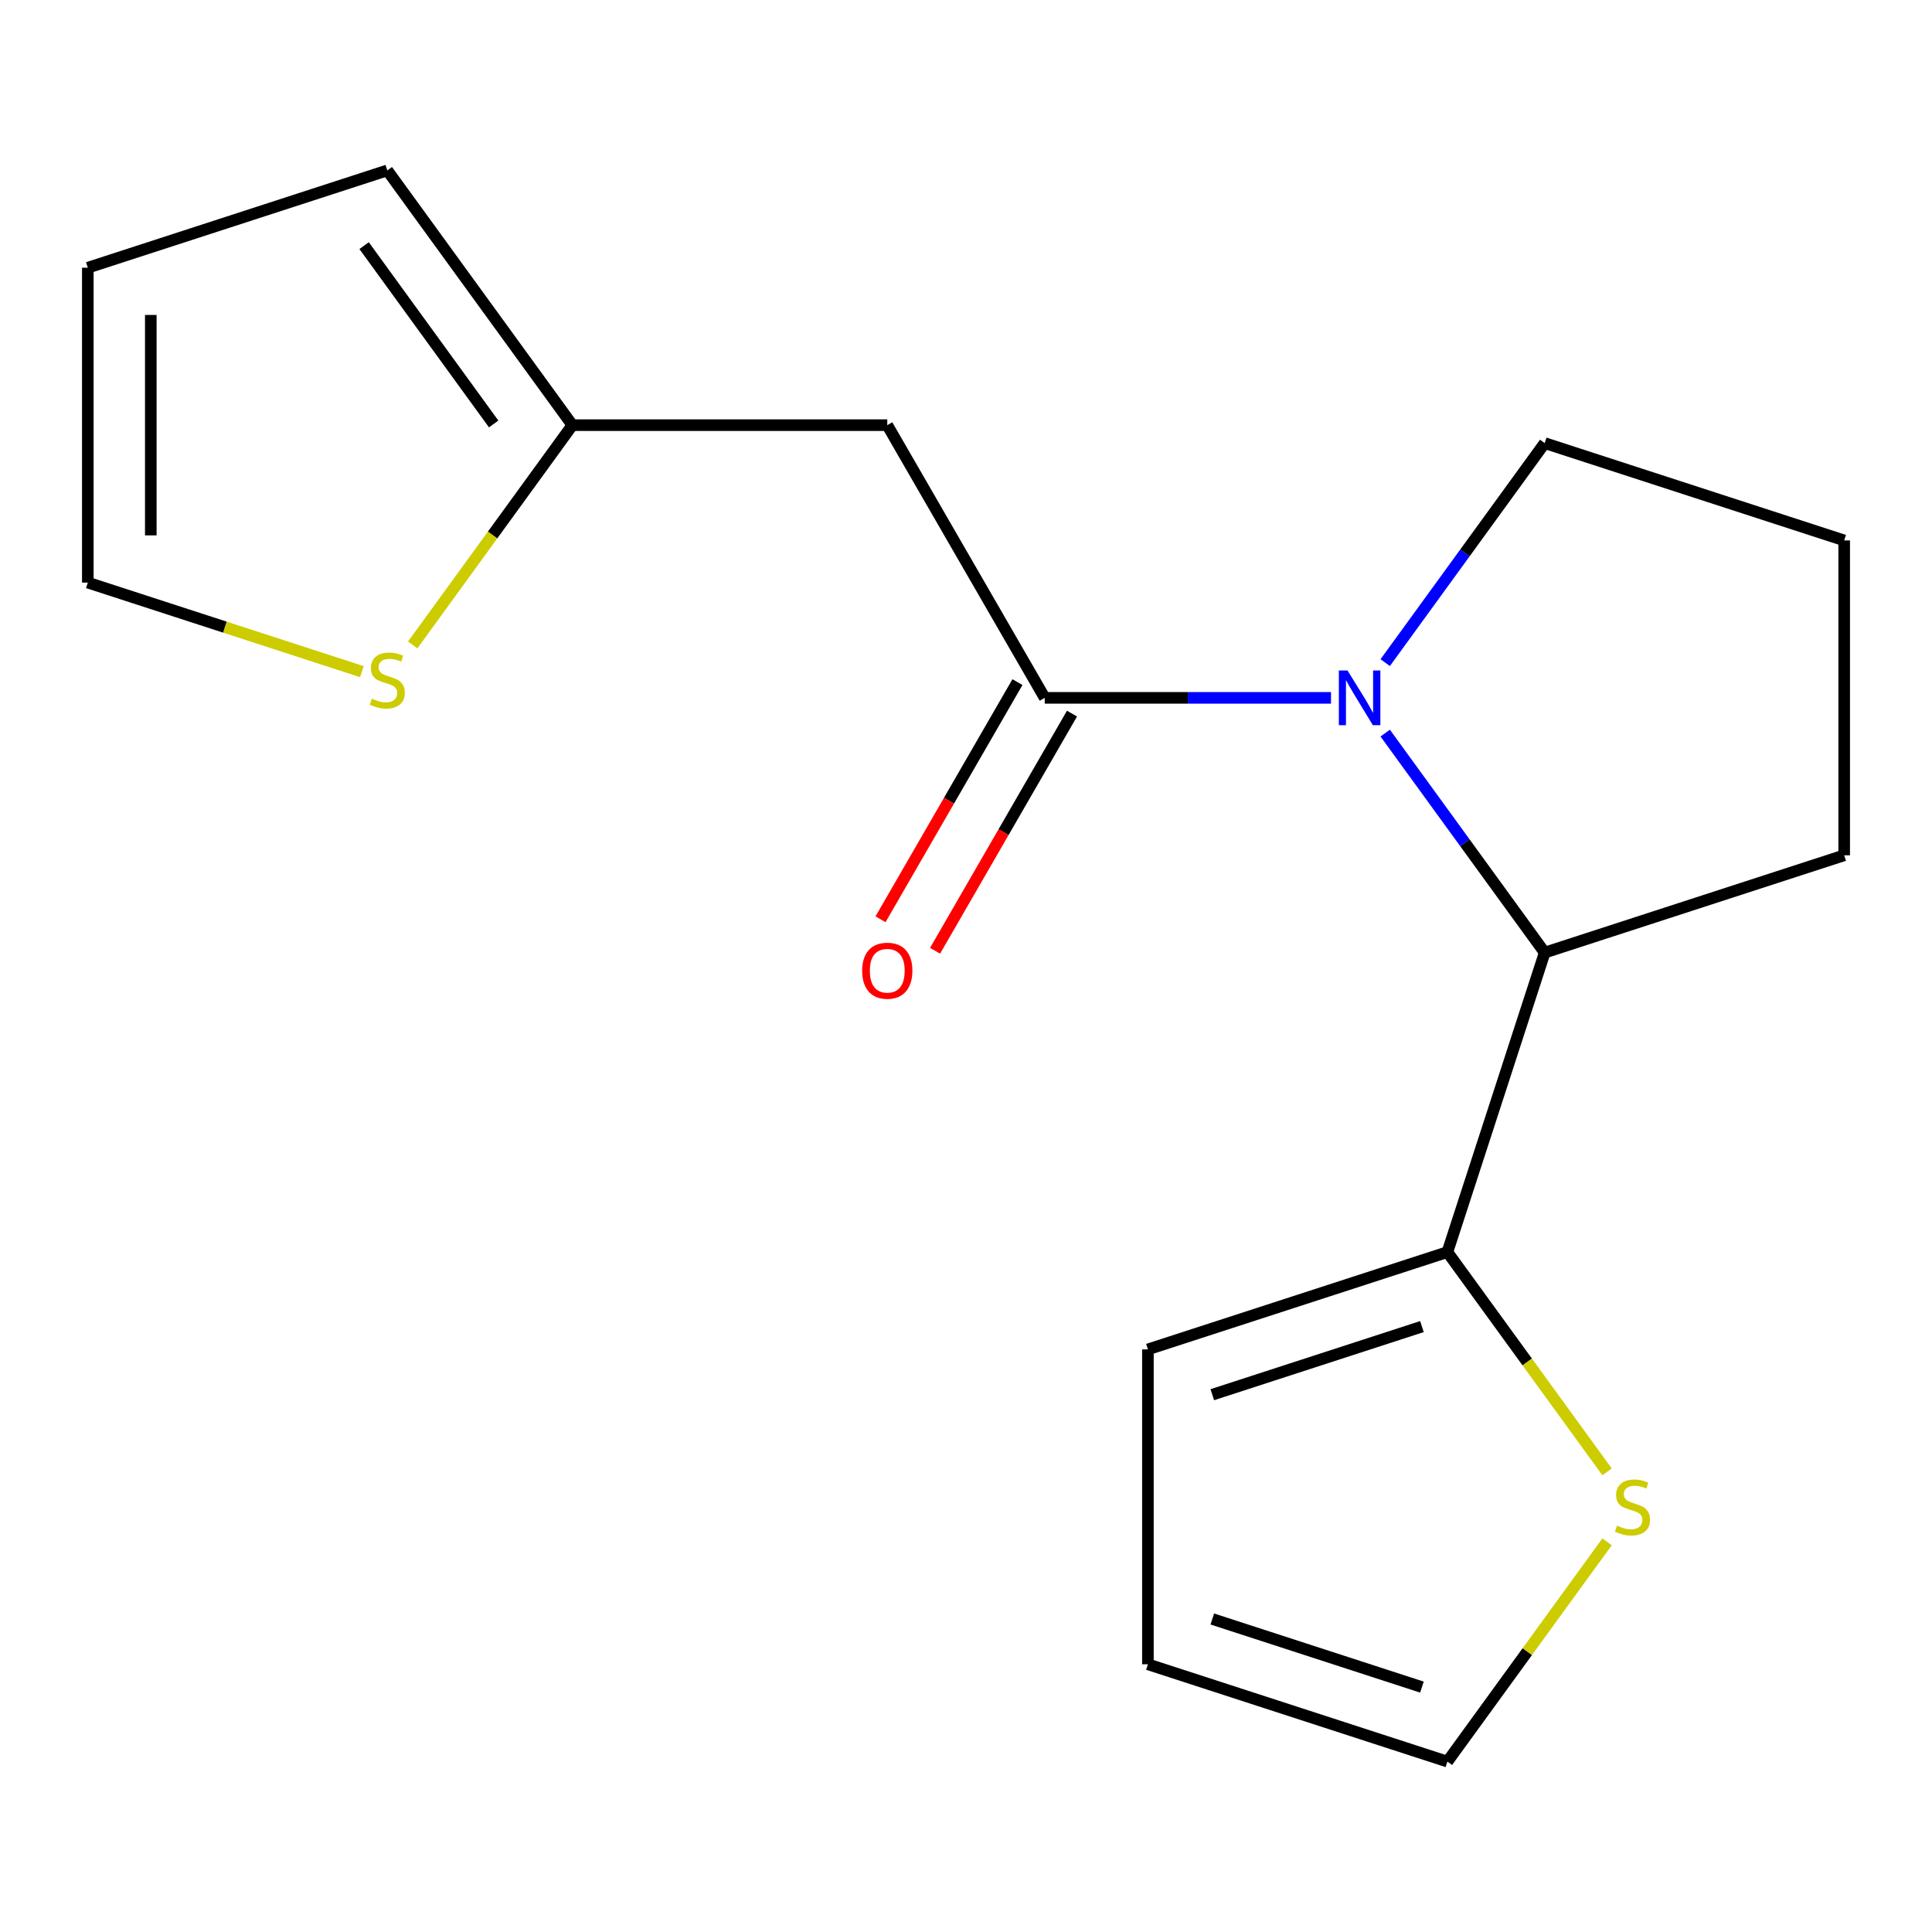 <?xml version='1.0' encoding='iso-8859-1'?>
<svg version='1.1' baseProfile='full'
              xmlns='http://www.w3.org/2000/svg'
                      xmlns:rdkit='http://www.rdkit.org/xml'
                      xmlns:xlink='http://www.w3.org/1999/xlink'
                  xml:space='preserve'
width='1000px' height='1000px' viewBox='0 0 1000 1000'>
<!-- END OF HEADER -->
<rect style='opacity:1.0;fill:#FFFFFF;stroke:none' width='1000' height='1000' x='0' y='0'> </rect>
<path class='bond-0' d='M 688.919,361.211 L 614.833,361.211' style='fill:none;fill-rule:evenodd;stroke:#0000FF;stroke-width:6px;stroke-linecap:butt;stroke-linejoin:miter;stroke-opacity:1' />
<path class='bond-0' d='M 614.833,361.211 L 540.747,361.211' style='fill:none;fill-rule:evenodd;stroke:#000000;stroke-width:6px;stroke-linecap:butt;stroke-linejoin:miter;stroke-opacity:1' />
<path class='bond-2' d='M 716.982,379.446 L 758.259,436.258' style='fill:none;fill-rule:evenodd;stroke:#0000FF;stroke-width:6px;stroke-linecap:butt;stroke-linejoin:miter;stroke-opacity:1' />
<path class='bond-2' d='M 758.259,436.258 L 799.535,493.071' style='fill:none;fill-rule:evenodd;stroke:#000000;stroke-width:6px;stroke-linecap:butt;stroke-linejoin:miter;stroke-opacity:1' />
<path class='bond-14' d='M 716.982,342.976 L 758.259,286.164' style='fill:none;fill-rule:evenodd;stroke:#0000FF;stroke-width:6px;stroke-linecap:butt;stroke-linejoin:miter;stroke-opacity:1' />
<path class='bond-14' d='M 758.259,286.164 L 799.535,229.352' style='fill:none;fill-rule:evenodd;stroke:#000000;stroke-width:6px;stroke-linecap:butt;stroke-linejoin:miter;stroke-opacity:1' />
<path class='bond-1' d='M 540.747,361.211 L 459.253,220.06' style='fill:none;fill-rule:evenodd;stroke:#000000;stroke-width:6px;stroke-linecap:butt;stroke-linejoin:miter;stroke-opacity:1' />
<path class='bond-7' d='M 526.632,353.062 L 491.195,414.44' style='fill:none;fill-rule:evenodd;stroke:#000000;stroke-width:6px;stroke-linecap:butt;stroke-linejoin:miter;stroke-opacity:1' />
<path class='bond-7' d='M 491.195,414.44 L 455.758,475.818' style='fill:none;fill-rule:evenodd;stroke:#FF0000;stroke-width:6px;stroke-linecap:butt;stroke-linejoin:miter;stroke-opacity:1' />
<path class='bond-7' d='M 554.862,369.36 L 519.425,430.739' style='fill:none;fill-rule:evenodd;stroke:#000000;stroke-width:6px;stroke-linecap:butt;stroke-linejoin:miter;stroke-opacity:1' />
<path class='bond-7' d='M 519.425,430.739 L 483.988,492.117' style='fill:none;fill-rule:evenodd;stroke:#FF0000;stroke-width:6px;stroke-linecap:butt;stroke-linejoin:miter;stroke-opacity:1' />
<path class='bond-4' d='M 459.253,220.06 L 296.266,220.06' style='fill:none;fill-rule:evenodd;stroke:#000000;stroke-width:6px;stroke-linecap:butt;stroke-linejoin:miter;stroke-opacity:1' />
<path class='bond-3' d='M 799.535,493.071 L 749.17,648.081' style='fill:none;fill-rule:evenodd;stroke:#000000;stroke-width:6px;stroke-linecap:butt;stroke-linejoin:miter;stroke-opacity:1' />
<path class='bond-15' d='M 799.535,493.071 L 954.545,442.705' style='fill:none;fill-rule:evenodd;stroke:#000000;stroke-width:6px;stroke-linecap:butt;stroke-linejoin:miter;stroke-opacity:1' />
<path class='bond-5' d='M 749.17,648.081 L 790.493,704.957' style='fill:none;fill-rule:evenodd;stroke:#000000;stroke-width:6px;stroke-linecap:butt;stroke-linejoin:miter;stroke-opacity:1' />
<path class='bond-5' d='M 790.493,704.957 L 831.816,761.834' style='fill:none;fill-rule:evenodd;stroke:#CCCC00;stroke-width:6px;stroke-linecap:butt;stroke-linejoin:miter;stroke-opacity:1' />
<path class='bond-8' d='M 749.17,648.081 L 594.16,698.446' style='fill:none;fill-rule:evenodd;stroke:#000000;stroke-width:6px;stroke-linecap:butt;stroke-linejoin:miter;stroke-opacity:1' />
<path class='bond-8' d='M 735.991,686.637 L 627.484,721.893' style='fill:none;fill-rule:evenodd;stroke:#000000;stroke-width:6px;stroke-linecap:butt;stroke-linejoin:miter;stroke-opacity:1' />
<path class='bond-6' d='M 296.266,220.06 L 254.943,276.937' style='fill:none;fill-rule:evenodd;stroke:#000000;stroke-width:6px;stroke-linecap:butt;stroke-linejoin:miter;stroke-opacity:1' />
<path class='bond-6' d='M 254.943,276.937 L 213.619,333.814' style='fill:none;fill-rule:evenodd;stroke:#CCCC00;stroke-width:6px;stroke-linecap:butt;stroke-linejoin:miter;stroke-opacity:1' />
<path class='bond-11' d='M 296.266,220.06 L 200.465,88.201' style='fill:none;fill-rule:evenodd;stroke:#000000;stroke-width:6px;stroke-linecap:butt;stroke-linejoin:miter;stroke-opacity:1' />
<path class='bond-11' d='M 255.524,219.441 L 188.463,127.14' style='fill:none;fill-rule:evenodd;stroke:#000000;stroke-width:6px;stroke-linecap:butt;stroke-linejoin:miter;stroke-opacity:1' />
<path class='bond-9' d='M 831.816,798.046 L 790.493,854.923' style='fill:none;fill-rule:evenodd;stroke:#CCCC00;stroke-width:6px;stroke-linecap:butt;stroke-linejoin:miter;stroke-opacity:1' />
<path class='bond-9' d='M 790.493,854.923 L 749.17,911.799' style='fill:none;fill-rule:evenodd;stroke:#000000;stroke-width:6px;stroke-linecap:butt;stroke-linejoin:miter;stroke-opacity:1' />
<path class='bond-10' d='M 187.31,347.645 L 116.382,324.599' style='fill:none;fill-rule:evenodd;stroke:#CCCC00;stroke-width:6px;stroke-linecap:butt;stroke-linejoin:miter;stroke-opacity:1' />
<path class='bond-10' d='M 116.382,324.599 L 45.455,301.554' style='fill:none;fill-rule:evenodd;stroke:#000000;stroke-width:6px;stroke-linecap:butt;stroke-linejoin:miter;stroke-opacity:1' />
<path class='bond-12' d='M 594.16,698.446 L 594.16,861.434' style='fill:none;fill-rule:evenodd;stroke:#000000;stroke-width:6px;stroke-linecap:butt;stroke-linejoin:miter;stroke-opacity:1' />
<path class='bond-18' d='M 749.17,911.799 L 594.16,861.434' style='fill:none;fill-rule:evenodd;stroke:#000000;stroke-width:6px;stroke-linecap:butt;stroke-linejoin:miter;stroke-opacity:1' />
<path class='bond-18' d='M 735.991,873.242 L 627.484,837.986' style='fill:none;fill-rule:evenodd;stroke:#000000;stroke-width:6px;stroke-linecap:butt;stroke-linejoin:miter;stroke-opacity:1' />
<path class='bond-19' d='M 45.455,301.554 L 45.455,138.566' style='fill:none;fill-rule:evenodd;stroke:#000000;stroke-width:6px;stroke-linecap:butt;stroke-linejoin:miter;stroke-opacity:1' />
<path class='bond-19' d='M 78.052,277.106 L 78.052,163.015' style='fill:none;fill-rule:evenodd;stroke:#000000;stroke-width:6px;stroke-linecap:butt;stroke-linejoin:miter;stroke-opacity:1' />
<path class='bond-13' d='M 200.465,88.201 L 45.455,138.566' style='fill:none;fill-rule:evenodd;stroke:#000000;stroke-width:6px;stroke-linecap:butt;stroke-linejoin:miter;stroke-opacity:1' />
<path class='bond-16' d='M 799.535,229.352 L 954.545,279.718' style='fill:none;fill-rule:evenodd;stroke:#000000;stroke-width:6px;stroke-linecap:butt;stroke-linejoin:miter;stroke-opacity:1' />
<path class='bond-17' d='M 954.545,442.705 L 954.545,279.718' style='fill:none;fill-rule:evenodd;stroke:#000000;stroke-width:6px;stroke-linecap:butt;stroke-linejoin:miter;stroke-opacity:1' />
<path  class='atom-0' d='M 697.474 347.051
L 706.754 362.051
Q 707.674 363.531, 709.154 366.211
Q 710.634 368.891, 710.714 369.051
L 710.714 347.051
L 714.474 347.051
L 714.474 375.371
L 710.594 375.371
L 700.634 358.971
Q 699.474 357.051, 698.234 354.851
Q 697.034 352.651, 696.674 351.971
L 696.674 375.371
L 692.994 375.371
L 692.994 347.051
L 697.474 347.051
' fill='#0000FF'/>
<path  class='atom-6' d='M 836.971 789.66
Q 837.291 789.78, 838.611 790.34
Q 839.931 790.9, 841.371 791.26
Q 842.851 791.58, 844.291 791.58
Q 846.971 791.58, 848.531 790.3
Q 850.091 788.98, 850.091 786.7
Q 850.091 785.14, 849.291 784.18
Q 848.531 783.22, 847.331 782.7
Q 846.131 782.18, 844.131 781.58
Q 841.611 780.82, 840.091 780.1
Q 838.611 779.38, 837.531 777.86
Q 836.491 776.34, 836.491 773.78
Q 836.491 770.22, 838.891 768.02
Q 841.331 765.82, 846.131 765.82
Q 849.411 765.82, 853.131 767.38
L 852.211 770.46
Q 848.811 769.06, 846.251 769.06
Q 843.491 769.06, 841.971 770.22
Q 840.451 771.34, 840.491 773.3
Q 840.491 774.82, 841.251 775.74
Q 842.051 776.66, 843.171 777.18
Q 844.331 777.7, 846.251 778.3
Q 848.811 779.1, 850.331 779.9
Q 851.851 780.7, 852.931 782.34
Q 854.051 783.94, 854.051 786.7
Q 854.051 790.62, 851.411 792.74
Q 848.811 794.82, 844.451 794.82
Q 841.931 794.82, 840.011 794.26
Q 838.131 793.74, 835.891 792.82
L 836.971 789.66
' fill='#CCCC00'/>
<path  class='atom-7' d='M 192.465 361.639
Q 192.785 361.759, 194.105 362.319
Q 195.425 362.879, 196.865 363.239
Q 198.345 363.559, 199.785 363.559
Q 202.465 363.559, 204.025 362.279
Q 205.585 360.959, 205.585 358.679
Q 205.585 357.119, 204.785 356.159
Q 204.025 355.199, 202.825 354.679
Q 201.625 354.159, 199.625 353.559
Q 197.105 352.799, 195.585 352.079
Q 194.105 351.359, 193.025 349.839
Q 191.985 348.319, 191.985 345.759
Q 191.985 342.199, 194.385 339.999
Q 196.825 337.799, 201.625 337.799
Q 204.905 337.799, 208.625 339.359
L 207.705 342.439
Q 204.305 341.039, 201.745 341.039
Q 198.985 341.039, 197.465 342.199
Q 195.945 343.319, 195.985 345.279
Q 195.985 346.799, 196.745 347.719
Q 197.545 348.639, 198.665 349.159
Q 199.825 349.679, 201.745 350.279
Q 204.305 351.079, 205.825 351.879
Q 207.345 352.679, 208.425 354.319
Q 209.545 355.919, 209.545 358.679
Q 209.545 362.599, 206.905 364.719
Q 204.305 366.799, 199.945 366.799
Q 197.425 366.799, 195.505 366.239
Q 193.625 365.719, 191.385 364.799
L 192.465 361.639
' fill='#CCCC00'/>
<path  class='atom-8' d='M 446.253 502.442
Q 446.253 495.642, 449.613 491.842
Q 452.973 488.042, 459.253 488.042
Q 465.533 488.042, 468.893 491.842
Q 472.253 495.642, 472.253 502.442
Q 472.253 509.322, 468.853 513.242
Q 465.453 517.122, 459.253 517.122
Q 453.013 517.122, 449.613 513.242
Q 446.253 509.362, 446.253 502.442
M 459.253 513.922
Q 463.573 513.922, 465.893 511.042
Q 468.253 508.122, 468.253 502.442
Q 468.253 496.882, 465.893 494.082
Q 463.573 491.242, 459.253 491.242
Q 454.933 491.242, 452.573 494.042
Q 450.253 496.842, 450.253 502.442
Q 450.253 508.162, 452.573 511.042
Q 454.933 513.922, 459.253 513.922
' fill='#FF0000'/>
</svg>
